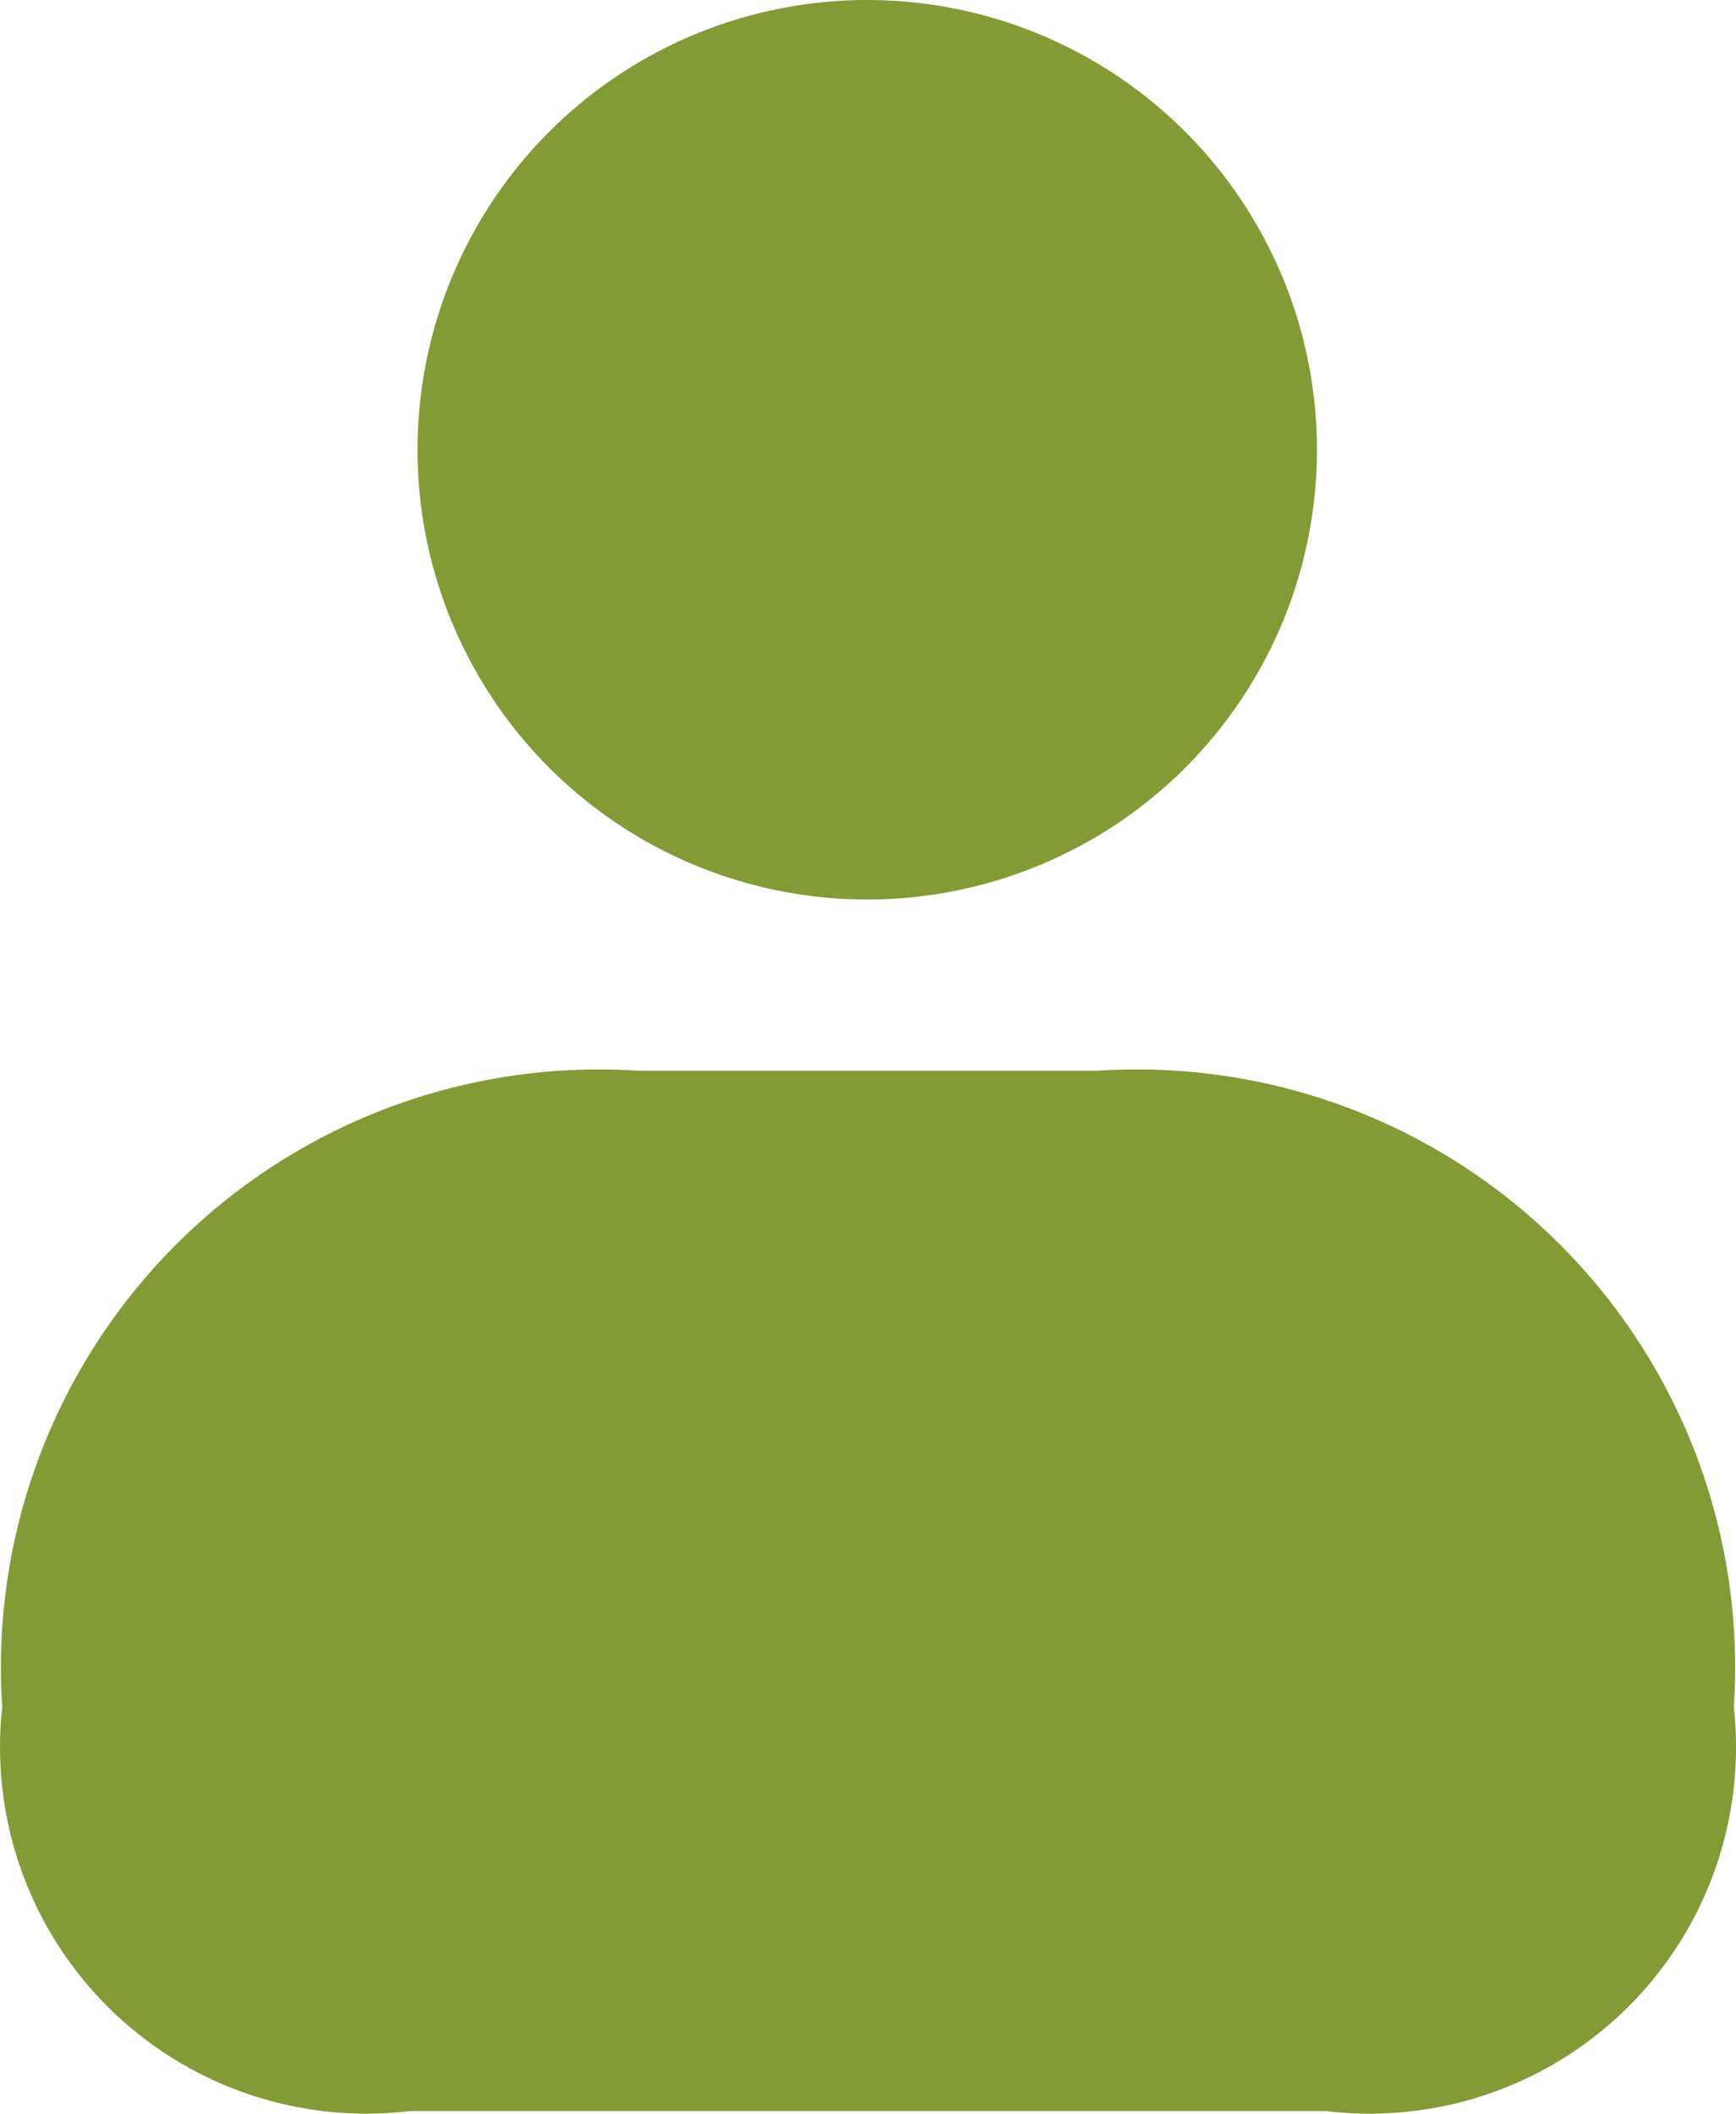 <svg xmlns="http://www.w3.org/2000/svg" width="24.934" height="30.356" viewBox="0 0 24.934 30.356"><g transform="translate(-8.388 -7.189)"><path d="M20.988,13.4H14.411a8.588,8.588,0,0,0-9.147,9.139,5.263,5.263,0,0,0,5.864,5.8H24.271a5.263,5.263,0,0,0,5.864-5.8A8.588,8.588,0,0,0,20.988,13.4Z" transform="translate(3.156 9.167)" fill="#839b36"/><path d="M14.973,17.418a6.459,6.459,0,1,0-6.485-6.459,6.459,6.459,0,0,0,6.485,6.459Z" transform="translate(5.897 2.689)" fill="#839b36"/></g></svg>